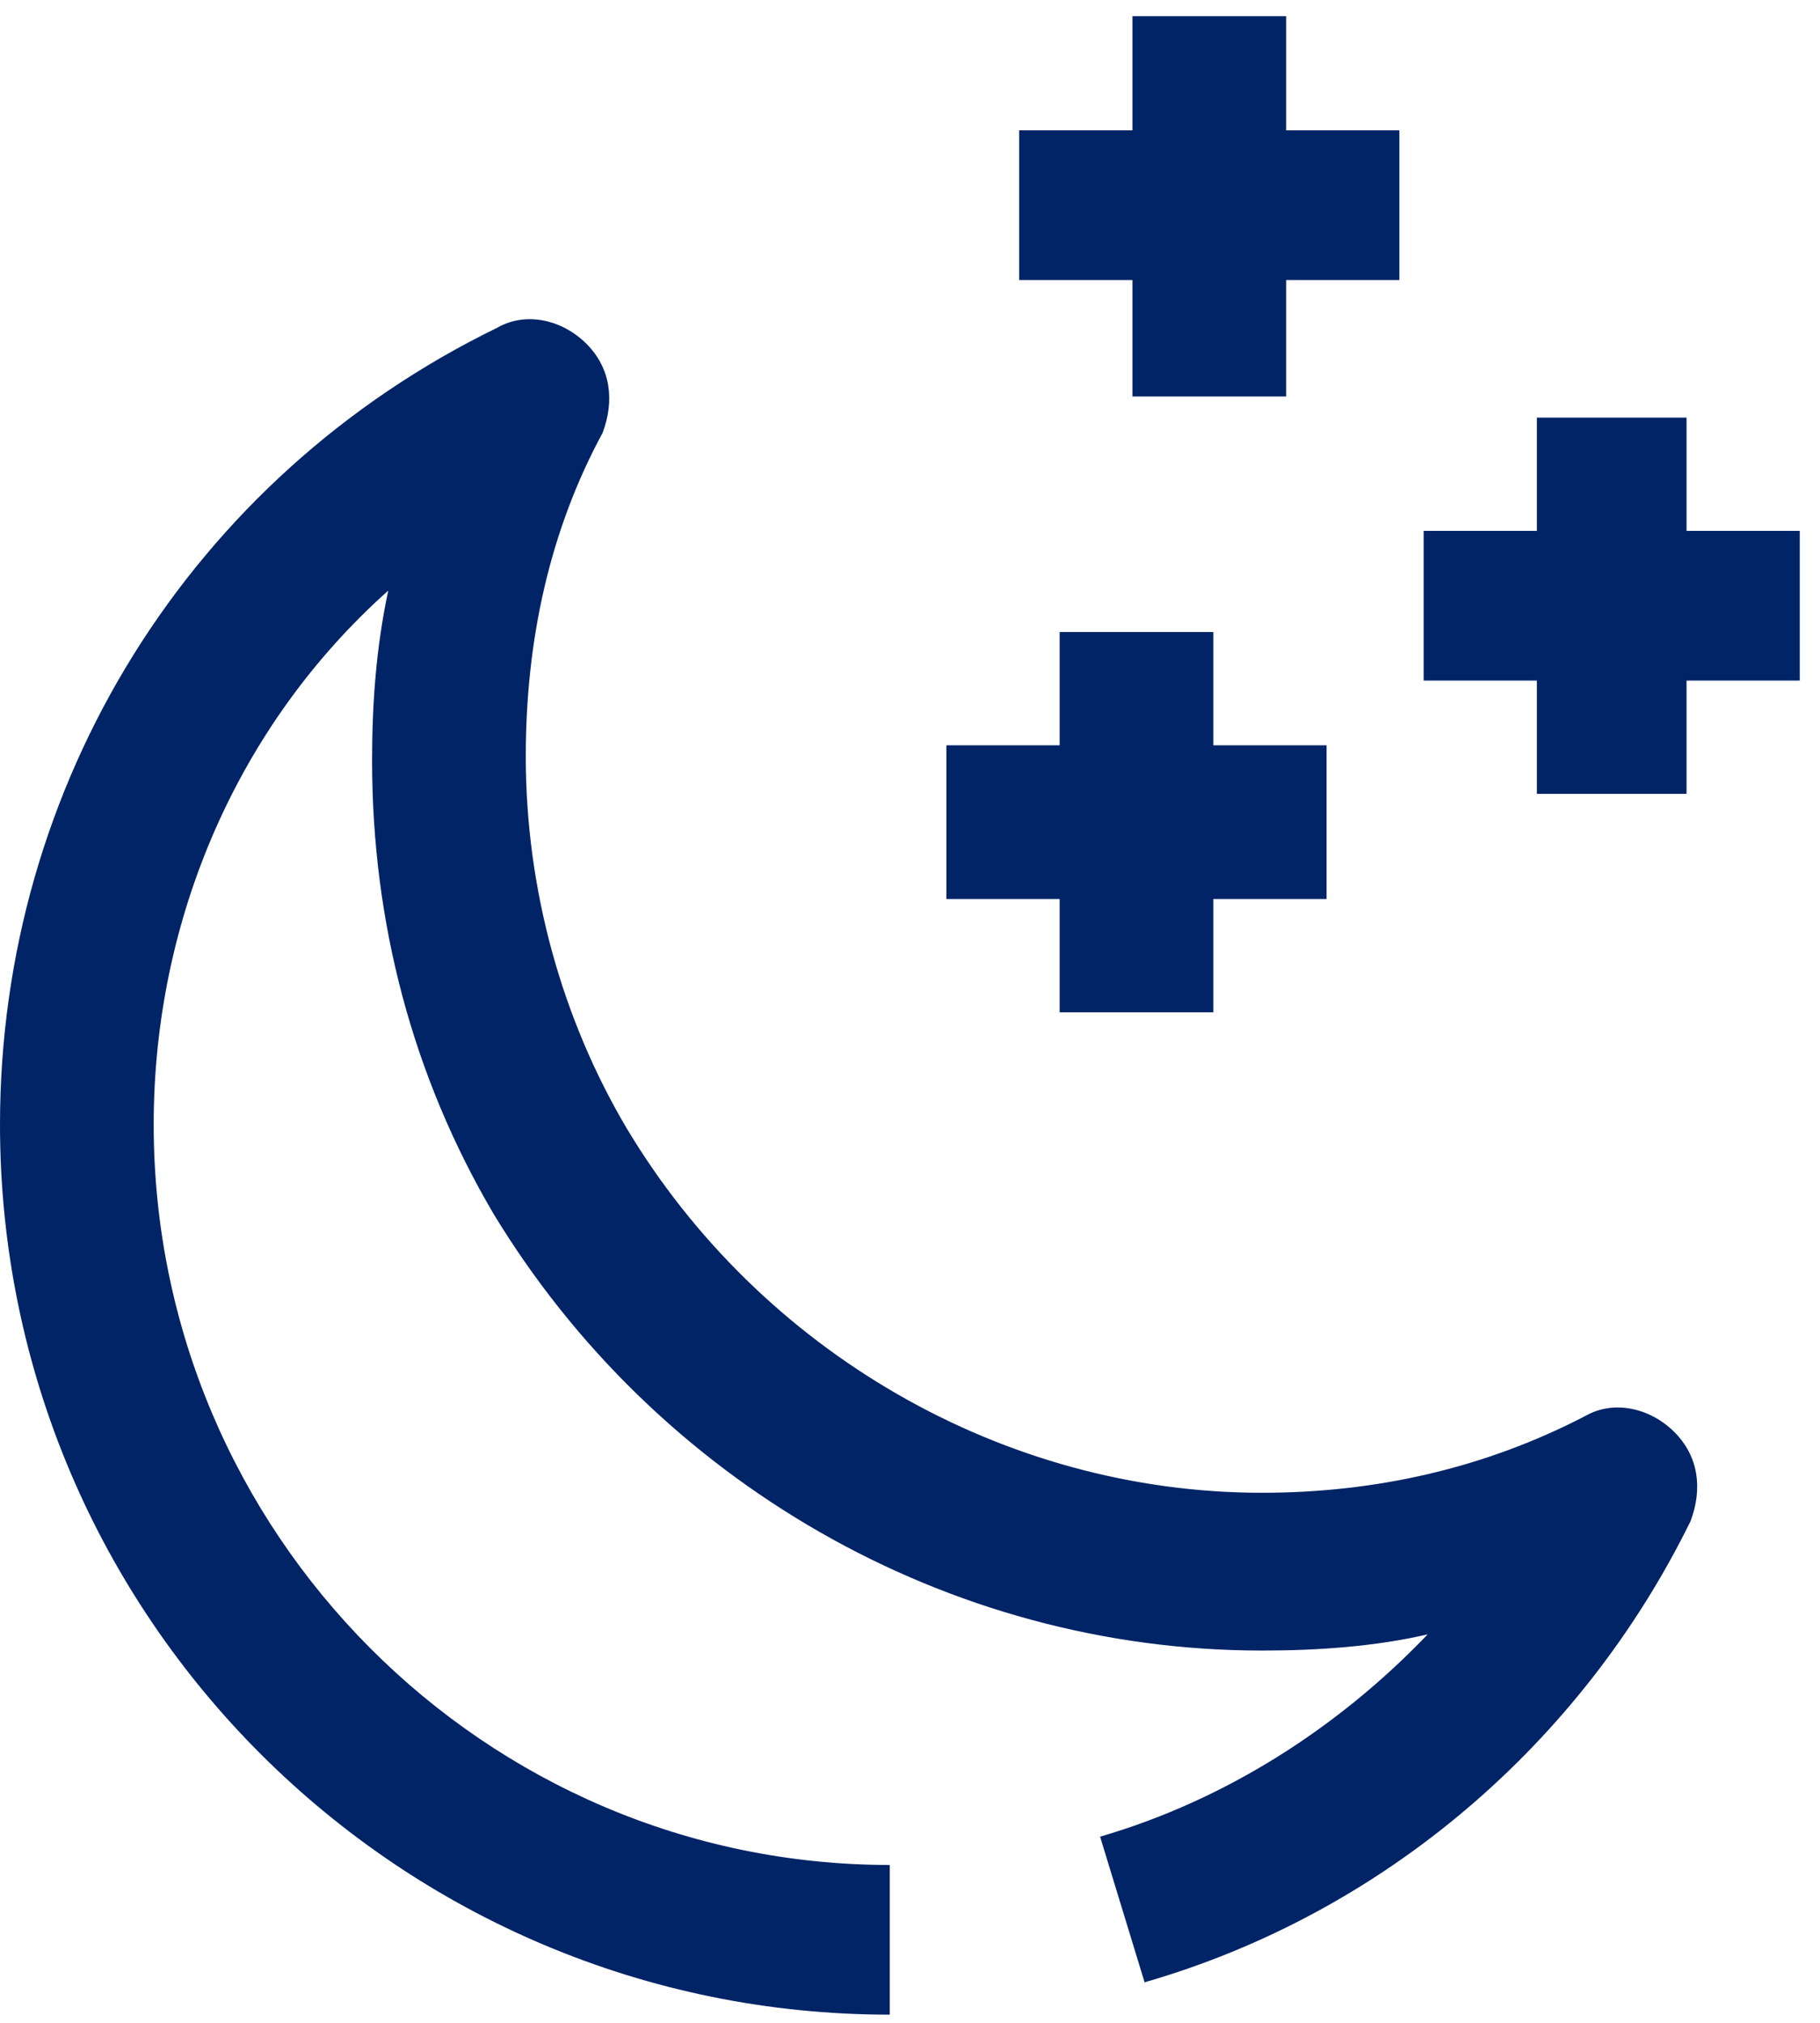 <?xml version="1.0" encoding="utf-8"?>
<!-- Generator: Adobe Illustrator 22.1.0, SVG Export Plug-In . SVG Version: 6.00 Build 0)  -->
<svg version="1.1" id="Livello_1" xmlns="http://www.w3.org/2000/svg" xmlns:xlink="http://www.w3.org/1999/xlink" x="0px" y="0px"
	 viewBox="0 0 45 50" style="enable-background:new 0 0 45 50;" xml:space="preserve">
<style type="text/css">
	.st0{fill:#002466;}
</style>
<title>AB476003-54B1-4A88-B52D-089A667C1BA0@1,5x</title>
<desc>Created with sketchtool.</desc>
<g id="Gamma-smart---Simulatore">
	<g id="_x31_.1_x5F_SIMULATORE_x5F_GAMMA-SMART_x5F_Desktop" transform="translate(-940, -493)">
		<g id="Page-1-Copy" transform="translate(940, 493)">
			<polygon id="Fill-1" class="st0" points="28,9.8 31.8,9.8 31.8,0.4 28,0.4 			"/>
			<g id="Group-11" transform="translate(0, 0.222)">
				<g id="Group-4" transform="translate(0, 7.576)">
					<g id="Clip-3">
					</g>
					<path id="Fill-2" class="st0" d="M22,42C9.9,42,0,32.2,0,20C0,11.6,4.7,4,12.3,0.3c0.7-0.4,1.6-0.2,2.2,0.4
						c0.6,0.6,0.7,1.4,0.4,2.2C13.6,5.3,13,8,13,10.9c0,3.3,0.9,6.5,2.5,9.2c3.3,5.5,9.3,9,15.7,9c2.8,0,5.5-0.6,8-1.9
						c0.7-0.4,1.6-0.2,2.2,0.4c0.6,0.6,0.7,1.4,0.4,2.2c-2.7,5.5-7.6,9.7-13.5,11.4l-1.1-3.6c3.1-0.9,5.9-2.7,8.1-5
						C34,32.9,32.6,33,31.2,33c-7.8,0-15-4.2-19-10.8c-2-3.4-3-7.2-3-11.2c0-1.4,0.1-2.8,0.4-4.2C5.9,10.1,3.8,14.9,3.8,20
						C3.8,30.1,12,38.3,22,38.3V42z"/>
				</g>
				<g id="Clip-6">
				</g>
				<polygon id="Fill-5" class="st0" points="25.2,6.7 34.6,6.7 34.6,3 25.2,3 				"/>
				<polygon id="Fill-7" class="st0" points="38,19.4 41.7,19.4 41.7,10.1 38,10.1 				"/>
				<polygon id="Fill-8" class="st0" points="35.2,16.6 44.5,16.6 44.5,12.9 35.2,12.9 				"/>
				<polygon id="Fill-9" class="st0" points="26.2,24.8 30,24.8 30,15.4 26.2,15.4 				"/>
				<polygon id="Fill-10" class="st0" points="23.4,22 32.8,22 32.8,18.2 23.4,18.2 				"/>
			</g>
		</g>
	</g>
</g>
</svg>
